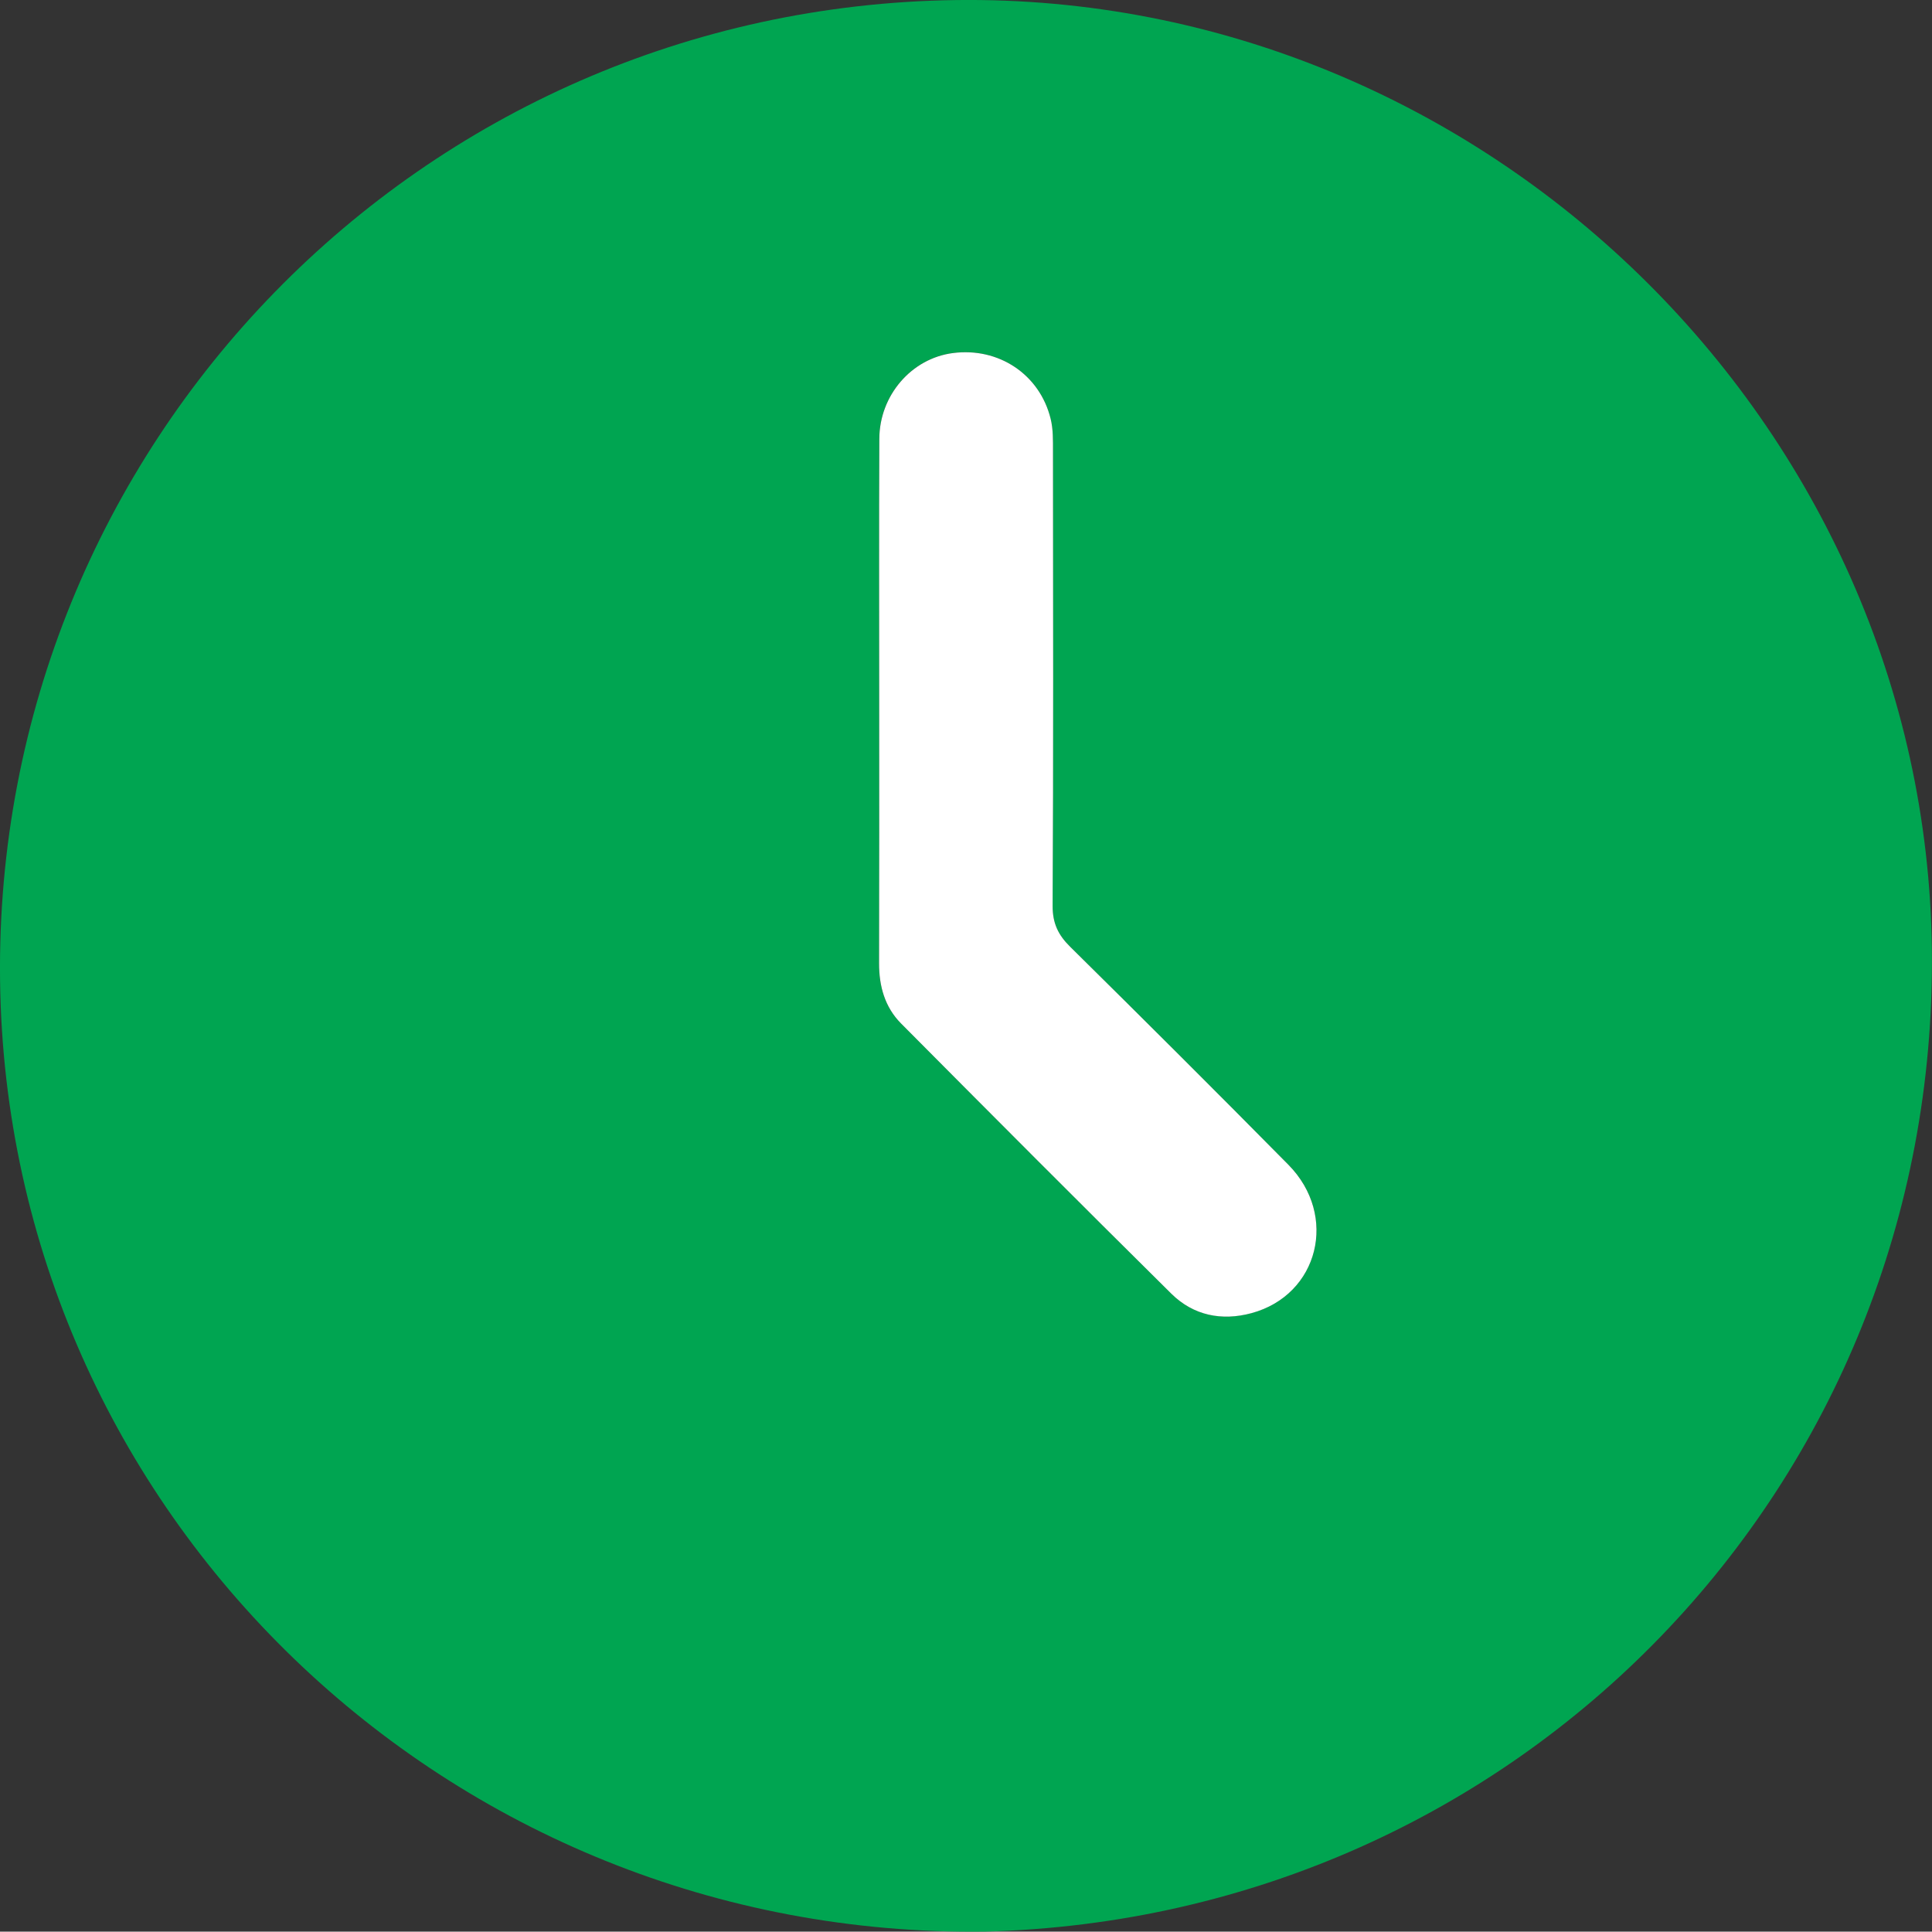 <?xml version="1.0" encoding="utf-8"?>
<!-- Generator: Adobe Illustrator 16.0.0, SVG Export Plug-In . SVG Version: 6.00 Build 0)  -->
<!DOCTYPE svg PUBLIC "-//W3C//DTD SVG 1.1//EN" "http://www.w3.org/Graphics/SVG/1.1/DTD/svg11.dtd">
<svg version="1.1" id="Layer_1" xmlns="http://www.w3.org/2000/svg" xmlns:xlink="http://www.w3.org/1999/xlink" x="0px" y="0px"
	 width="31.749px" height="31.743px" viewBox="0 0 31.749 31.743" enable-background="new 0 0 31.749 31.743" xml:space="preserve">
<rect x="0" y="0" width="31.749" height="31.743" fill="#333333" stroke="none"/>
<path fill="#00A551" d="M16.192,31.742C7.36,31.859,0.111,24.863,0.001,16.113C-0.108,7.315,6.909,0.119,15.709,0.001
	c8.667-0.115,15.942,6.96,16.038,15.615C31.845,24.402,24.966,31.514,16.192,31.742 M14.447,11.537c0,1.431,0.003,2.861-0.002,4.291
	c-0.001,0.378,0.095,0.721,0.36,0.989c1.476,1.486,2.955,2.971,4.444,4.443c0.361,0.357,0.827,0.451,1.317,0.318
	c1.104-0.299,1.431-1.602,0.606-2.438c-1.188-1.203-2.385-2.396-3.587-3.583c-0.198-0.195-0.289-0.387-0.288-0.673
	c0.014-2.49,0.009-4.979,0.006-7.469c0-0.179,0.004-0.364-0.039-0.536c-0.179-0.729-0.855-1.177-1.607-1.078
	c-0.677,0.088-1.204,0.692-1.208,1.41C14.443,8.653,14.448,10.095,14.447,11.537z"/>
<path fill="#FFFFFF" d="M14.448,11.537c0-1.441-0.004-2.884,0.002-4.325c0.003-0.718,0.531-1.322,1.208-1.41
	c0.751-0.099,1.427,0.349,1.607,1.078c0.043,0.172,0.039,0.357,0.039,0.536c0.002,2.489,0.008,4.979-0.006,7.469
	c-0.001,0.286,0.09,0.478,0.288,0.673c1.202,1.187,2.399,2.38,3.587,3.583c0.824,0.836,0.497,2.139-0.606,2.438
	c-0.49,0.133-0.955,0.039-1.317-0.318c-1.489-1.473-2.968-2.957-4.444-4.443c-0.265-0.268-0.361-0.611-0.36-0.989
	C14.45,14.398,14.448,12.967,14.448,11.537"/>
</svg>
